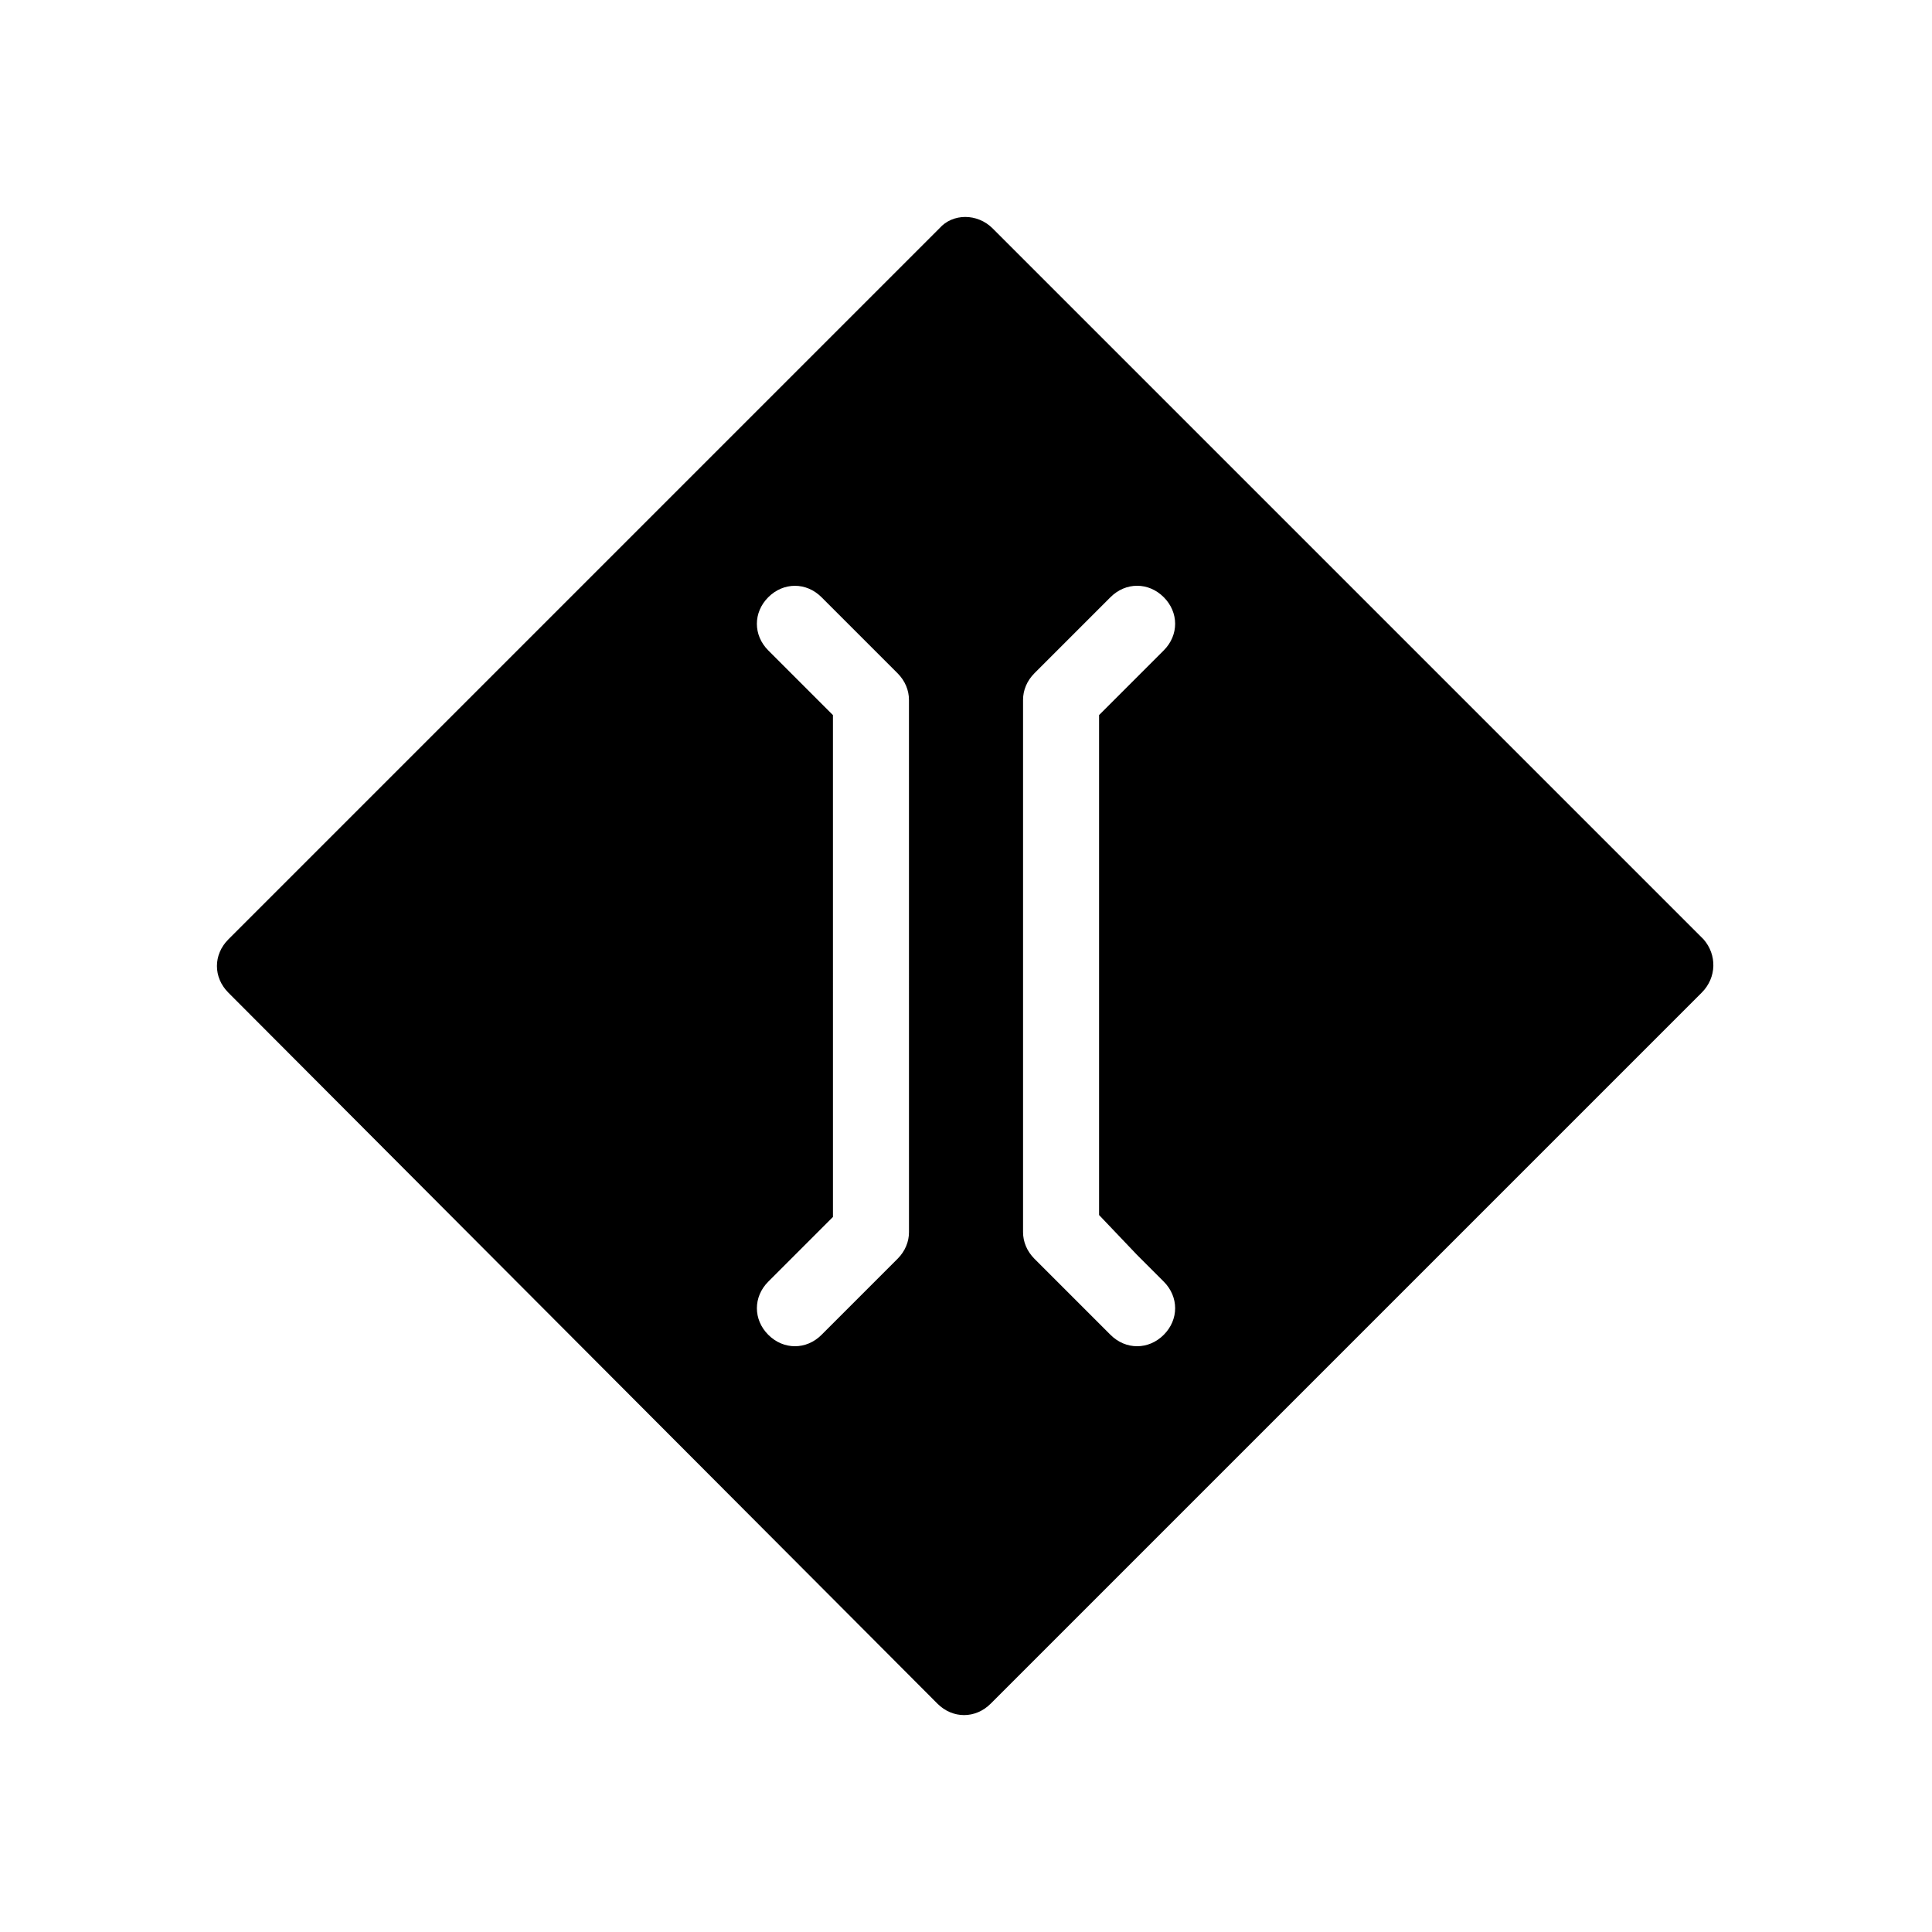 <?xml version="1.0" encoding="UTF-8"?>
<!-- Uploaded to: SVG Repo, www.svgrepo.com, Generator: SVG Repo Mixer Tools -->
<svg fill="#000000" width="800px" height="800px" version="1.1" viewBox="144 144 512 512" xmlns="http://www.w3.org/2000/svg">
 <path d="m595.48 392.95-188.43-188.43c-4.031-4.031-10.578-4.031-14.105 0l-188.43 188.43c-2.016 2.016-3.023 4.535-3.023 7.055s1.008 5.039 3.023 7.055l187.92 188.43c4.031 4.031 10.078 4.031 14.105 0l188.43-188.43c4.031-4.035 4.031-10.078 0.504-14.109zm-210.59 77.586c0 2.519-1.008 5.039-3.023 7.055l-20.152 20.152c-2.012 2.016-4.531 3.023-7.051 3.023s-5.039-1.008-7.055-3.023c-4.031-4.031-4.031-10.078 0-14.105l17.133-17.133-0.004-133-17.133-17.133c-4.031-4.031-4.031-10.078 0-14.105 4.031-4.031 10.078-4.031 14.105 0l20.152 20.152c2.016 2.016 3.023 4.535 3.023 7.055zm60.457 6.047 7.055 7.055c4.031 4.031 4.031 10.078 0 14.105-2.016 2.016-4.535 3.023-7.055 3.023-2.519 0-5.039-1.008-7.055-3.023l-20.152-20.152c-2.012-2.016-3.019-4.535-3.019-7.055v-141.07c0-2.519 1.008-5.039 3.023-7.055l20.152-20.152c4.031-4.031 10.078-4.031 14.105 0 4.031 4.031 4.031 10.078 0 14.105l-17.133 17.133v132.5z"/>
</svg>